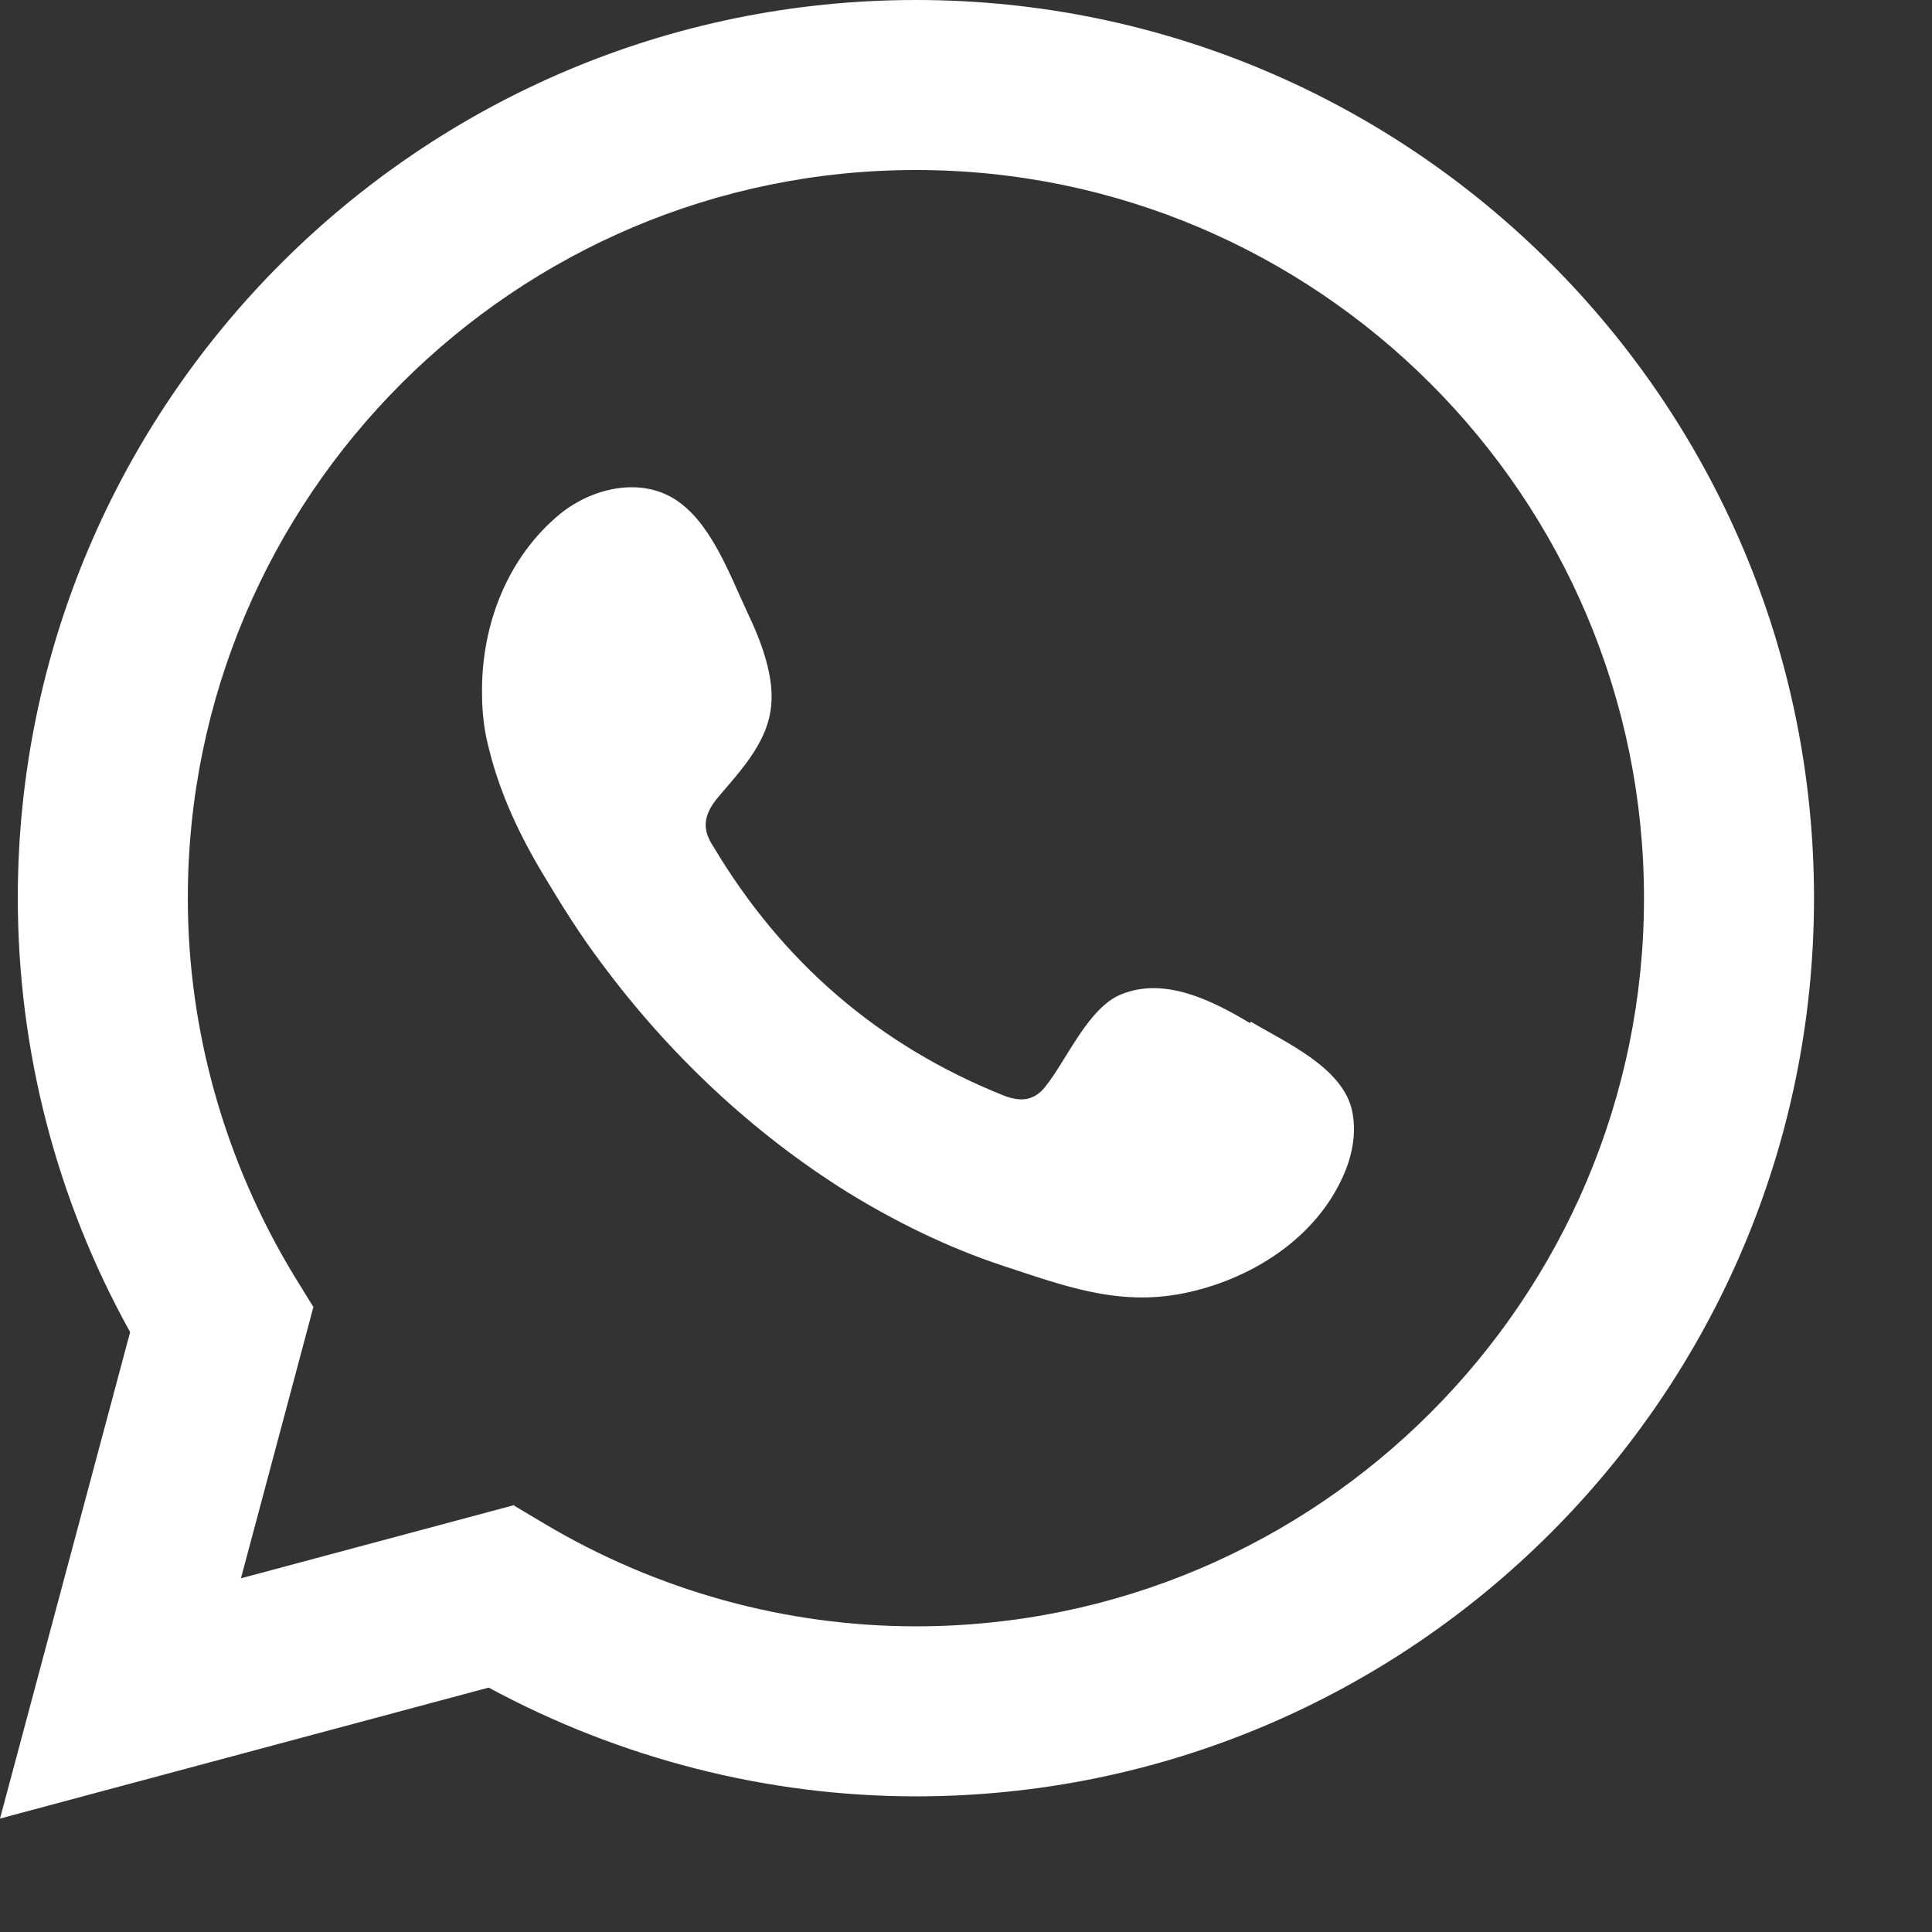 <svg width="14" height="14" viewBox="0 0 14 14" fill="none" xmlns="http://www.w3.org/2000/svg">
<rect x="0" y="0" width="14" height="14" fill="#333333" stroke="none"/>
<path d="M0 13.178L0.943 9.653C0.407 8.689 0.129 7.606 0.129 6.508C0.129 2.919 3.048 0 6.637 0C10.226 0 13.145 2.919 13.145 6.508C13.145 10.097 10.226 13.017 6.637 13.017C5.56 13.017 4.494 12.744 3.541 12.229L0 13.178ZM3.718 10.906L3.943 11.04C4.762 11.528 5.694 11.785 6.637 11.785C9.546 11.785 11.913 9.417 11.913 6.508C11.913 3.6 9.546 1.232 6.637 1.232C3.728 1.232 1.361 3.6 1.361 6.508C1.361 7.467 1.628 8.415 2.132 9.246L2.271 9.471L1.746 11.437L3.728 10.906H3.718Z" fill="white"/>
<path fill-rule="evenodd" clip-rule="evenodd" d="M9.058 7.414C8.79 7.253 8.442 7.076 8.126 7.205C7.885 7.301 7.73 7.682 7.574 7.875C7.494 7.976 7.398 7.987 7.274 7.939C6.364 7.575 5.667 6.969 5.169 6.134C5.083 6.005 5.1 5.903 5.201 5.78C5.351 5.603 5.544 5.4 5.582 5.159C5.625 4.918 5.512 4.639 5.41 4.425C5.282 4.152 5.142 3.761 4.869 3.605C4.617 3.461 4.285 3.541 4.06 3.723C3.675 4.039 3.487 4.532 3.493 5.025C3.493 5.164 3.509 5.303 3.546 5.437C3.626 5.759 3.771 6.064 3.943 6.348C4.071 6.562 4.205 6.776 4.355 6.975C4.842 7.633 5.448 8.207 6.144 8.641C6.492 8.855 6.873 9.042 7.264 9.171C7.703 9.315 8.094 9.465 8.565 9.374C9.058 9.278 9.546 8.973 9.744 8.496C9.803 8.357 9.83 8.196 9.797 8.046C9.728 7.735 9.315 7.553 9.063 7.403L9.058 7.414Z" fill="white"/>
</svg>

